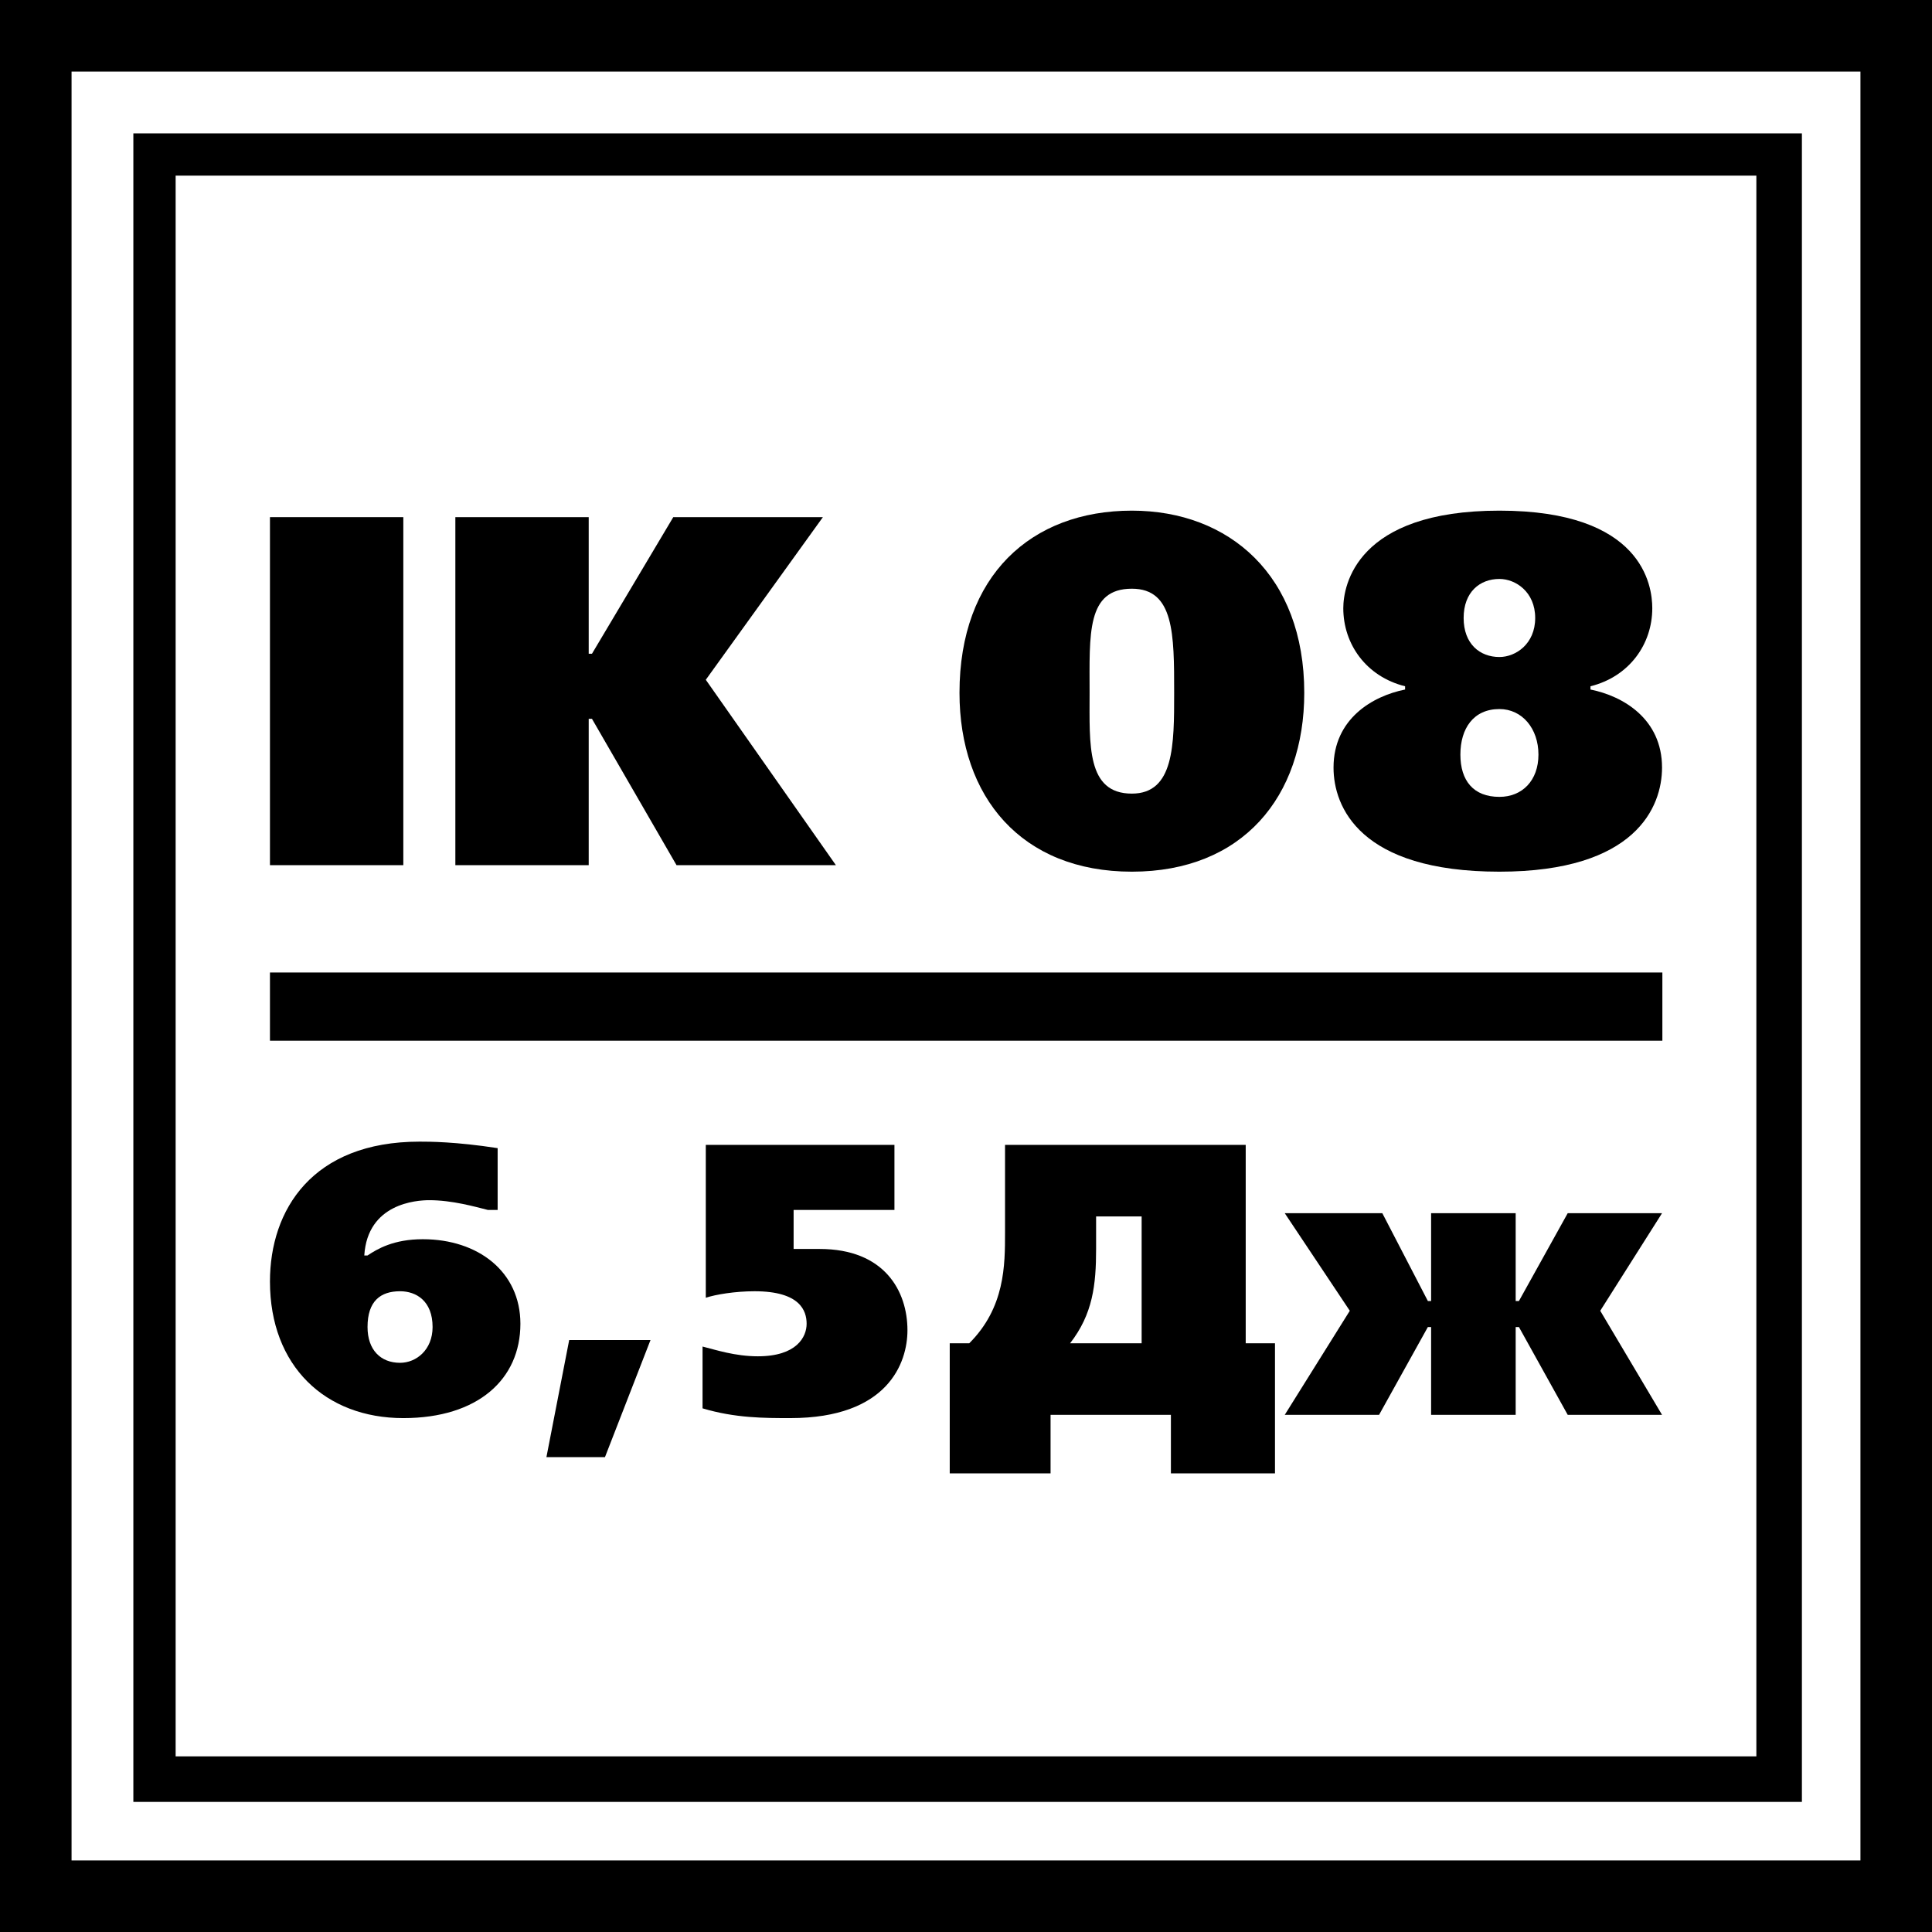 <?xml version="1.0" encoding="UTF-8"?> <!-- Creator: CorelDRAW X7 --> <svg xmlns="http://www.w3.org/2000/svg" xmlns:xlink="http://www.w3.org/1999/xlink" xml:space="preserve" width="5.942mm" height="5.942mm" style="shape-rendering:geometricPrecision; text-rendering:geometricPrecision; image-rendering:optimizeQuality; fill-rule:evenodd; clip-rule:evenodd" viewBox="0 0 594 594"> <defs> <style type="text/css"> <![CDATA[ .fil2 {fill:black} .fil0 {fill:#2B2A29;fill-rule:nonzero} .fil1 {fill:black;fill-rule:nonzero} ]]> </style> </defs> <g id="Слой_x0020_1">  <path class="fil0" d="M4646 2613l0 -456 235 0c44,0 77,3 100,11 23,7 42,21 56,42 14,20 21,44 21,73 0,26 -5,48 -16,66 -11,18 -26,33 -45,45 -12,7 -28,13 -49,18 17,5 29,11 37,17 5,3 12,11 22,24 10,12 16,21 20,28l69 132 -160 0 -75 -139c-10,-18 -18,-30 -26,-35 -10,-8 -22,-11 -35,-11l-12 0 0 185 -142 0zm1409 -152l135 -8c3,21 8,38 17,50 15,18 35,27 62,27 20,0 36,-4 46,-14 11,-9 17,-20 17,-32 0,-12 -5,-23 -16,-32 -10,-9 -34,-18 -72,-26 -62,-14 -106,-32 -132,-55 -27,-23 -40,-53 -40,-88 0,-24 7,-46 21,-67 13,-21 34,-37 61,-49 27,-12 64,-18 112,-18 58,0 102,11 133,33 30,22 49,56 54,104l-132 7c-4,-20 -11,-35 -22,-44 -12,-10 -27,-14 -47,-14 -16,0 -29,3 -37,10 -8,7 -12,15 -12,25 0,8 3,14 10,20 6,6 22,11 47,17 61,13 105,26 132,40 27,13 46,30 58,50 12,20 18,43 18,67 0,30 -8,56 -24,81 -16,25 -39,43 -68,56 -29,13 -65,19 -109,19 -78,0 -131,-15 -161,-45 -30,-30 -47,-68 -51,-114zm-506 -304l141 0 0 159 154 0 0 -159 142 0 0 456 -142 0 0 -185 -154 0 0 185 -141 0 0 -456zm-450 291c0,-50 18,-92 52,-125 34,-32 80,-49 138,-49 66,0 116,19 150,58 27,31 41,69 41,114 0,51 -17,93 -51,125 -34,33 -81,49 -140,49 -53,0 -96,-13 -129,-40 -40,-34 -61,-78 -61,-132zm128 0l0 0c0,30 6,51 17,66 12,14 28,21 46,21 18,0 33,-7 45,-21 12,-14 18,-36 18,-67 0,-29 -6,-50 -18,-64 -12,-14 -27,-21 -44,-21 -19,0 -34,7 -46,21 -12,14 -18,36 -18,65zm-439 -107l0 0 59 0c7,0 19,-2 37,-6 10,-2 17,-6 23,-14 6,-8 9,-17 9,-27 0,-14 -5,-26 -14,-34 -9,-7 -27,-11 -52,-11l-62 0 0 92z"></path> <g id="_2012381262400"> <polygon class="fil1" points="83,159 83,266 124,266 124,159 "></polygon> <polygon id="1" class="fil1" points="181,159 140,159 140,266 181,266 181,221 182,221 208,266 257,266 217,209 253,159 207,159 182,201 181,201 "></polygon> <path id="2" class="fil1" d="M348 157c-31,0 -53,20 -53,56 0,32 19,55 53,55 34,0 53,-23 53,-55 0,-36 -23,-56 -53,-56l0 0zm0 87c-14,0 -13,-15 -13,-31 0,-18 -1,-32 13,-32 13,0 13,14 13,32 0,16 0,31 -13,31l0 0z"></path> <path id="3" class="fil1" d="M489 211c12,-3 19,-13 19,-24 0,-7 -3,-30 -47,-30 -44,0 -48,23 -48,30 0,11 7,21 19,24l0 1c-10,2 -22,9 -22,24 0,12 8,32 51,32 42,0 50,-20 50,-32 0,-15 -12,-22 -22,-24l0 -1zm-28 7c7,0 12,6 12,14 0,8 -5,13 -12,13 -8,0 -12,-5 -12,-13 0,-8 4,-14 12,-14zm0 -40c5,0 11,4 11,12 0,8 -6,12 -11,12 -6,0 -11,-4 -11,-12 0,-8 5,-12 11,-12l0 0z"></path> <path class="fil1" d="M153 353c-13,-2 -21,-2 -24,-2 -33,0 -46,21 -46,43 0,26 17,42 41,42 23,0 36,-12 36,-29 0,-16 -13,-26 -30,-26 -9,0 -14,3 -17,5l-1 0c1,-16 16,-17 20,-17 7,0 14,2 18,3l3 0 0 -19zm-30 44c5,0 10,3 10,11 0,7 -5,11 -10,11 -6,0 -10,-4 -10,-11 0,-8 4,-11 10,-11z"></path> <path id="1" class="fil1" d="M275 352l-58 0 0 47c3,-1 9,-2 15,-2 14,0 16,6 16,10 0,4 -3,10 -15,10 -7,0 -13,-2 -17,-3l0 19c10,3 19,3 27,3 30,0 36,-17 36,-27 0,-12 -7,-25 -27,-25 -2,0 -6,0 -8,0l0 -12 31 0 0 -20z"></path> <polygon id="2" class="fil1" points="175,412 168,448 186,448 200,412 "></polygon> <path id="3" class="fil1" d="M309 352l0 27c0,10 0,23 -11,34l-6 0 0 40 31 0 0 -18 37 0 0 18 32 0 0 -40 -9 0 0 -61 -74 0zm42 22l0 39 -22 0c7,-9 8,-18 8,-29l0 -10 14 0z"></path> <polygon id="4" class="fil1" points="466,435 466,408 467,408 482,435 511,435 492,403 511,373 482,373 467,400 466,400 466,373 440,373 440,400 439,400 425,373 395,373 415,403 395,435 424,435 439,408 440,408 440,435 "></polygon> <path class="fil1" d="M47 41l507 0 0 513 -513 0 0 -513 6 0zm493 13l-486 0 0 486 486 0 0 -486z"></path> <path class="fil1" d="M11 0l583 0 0 594 -594 0 0 -594 11 0zm561 22l-550 0 0 550 550 0 0 -550z"></path> <rect class="fil2" x="83" y="299" width="428.101" height="20.97"></rect> </g> </g> </svg> 